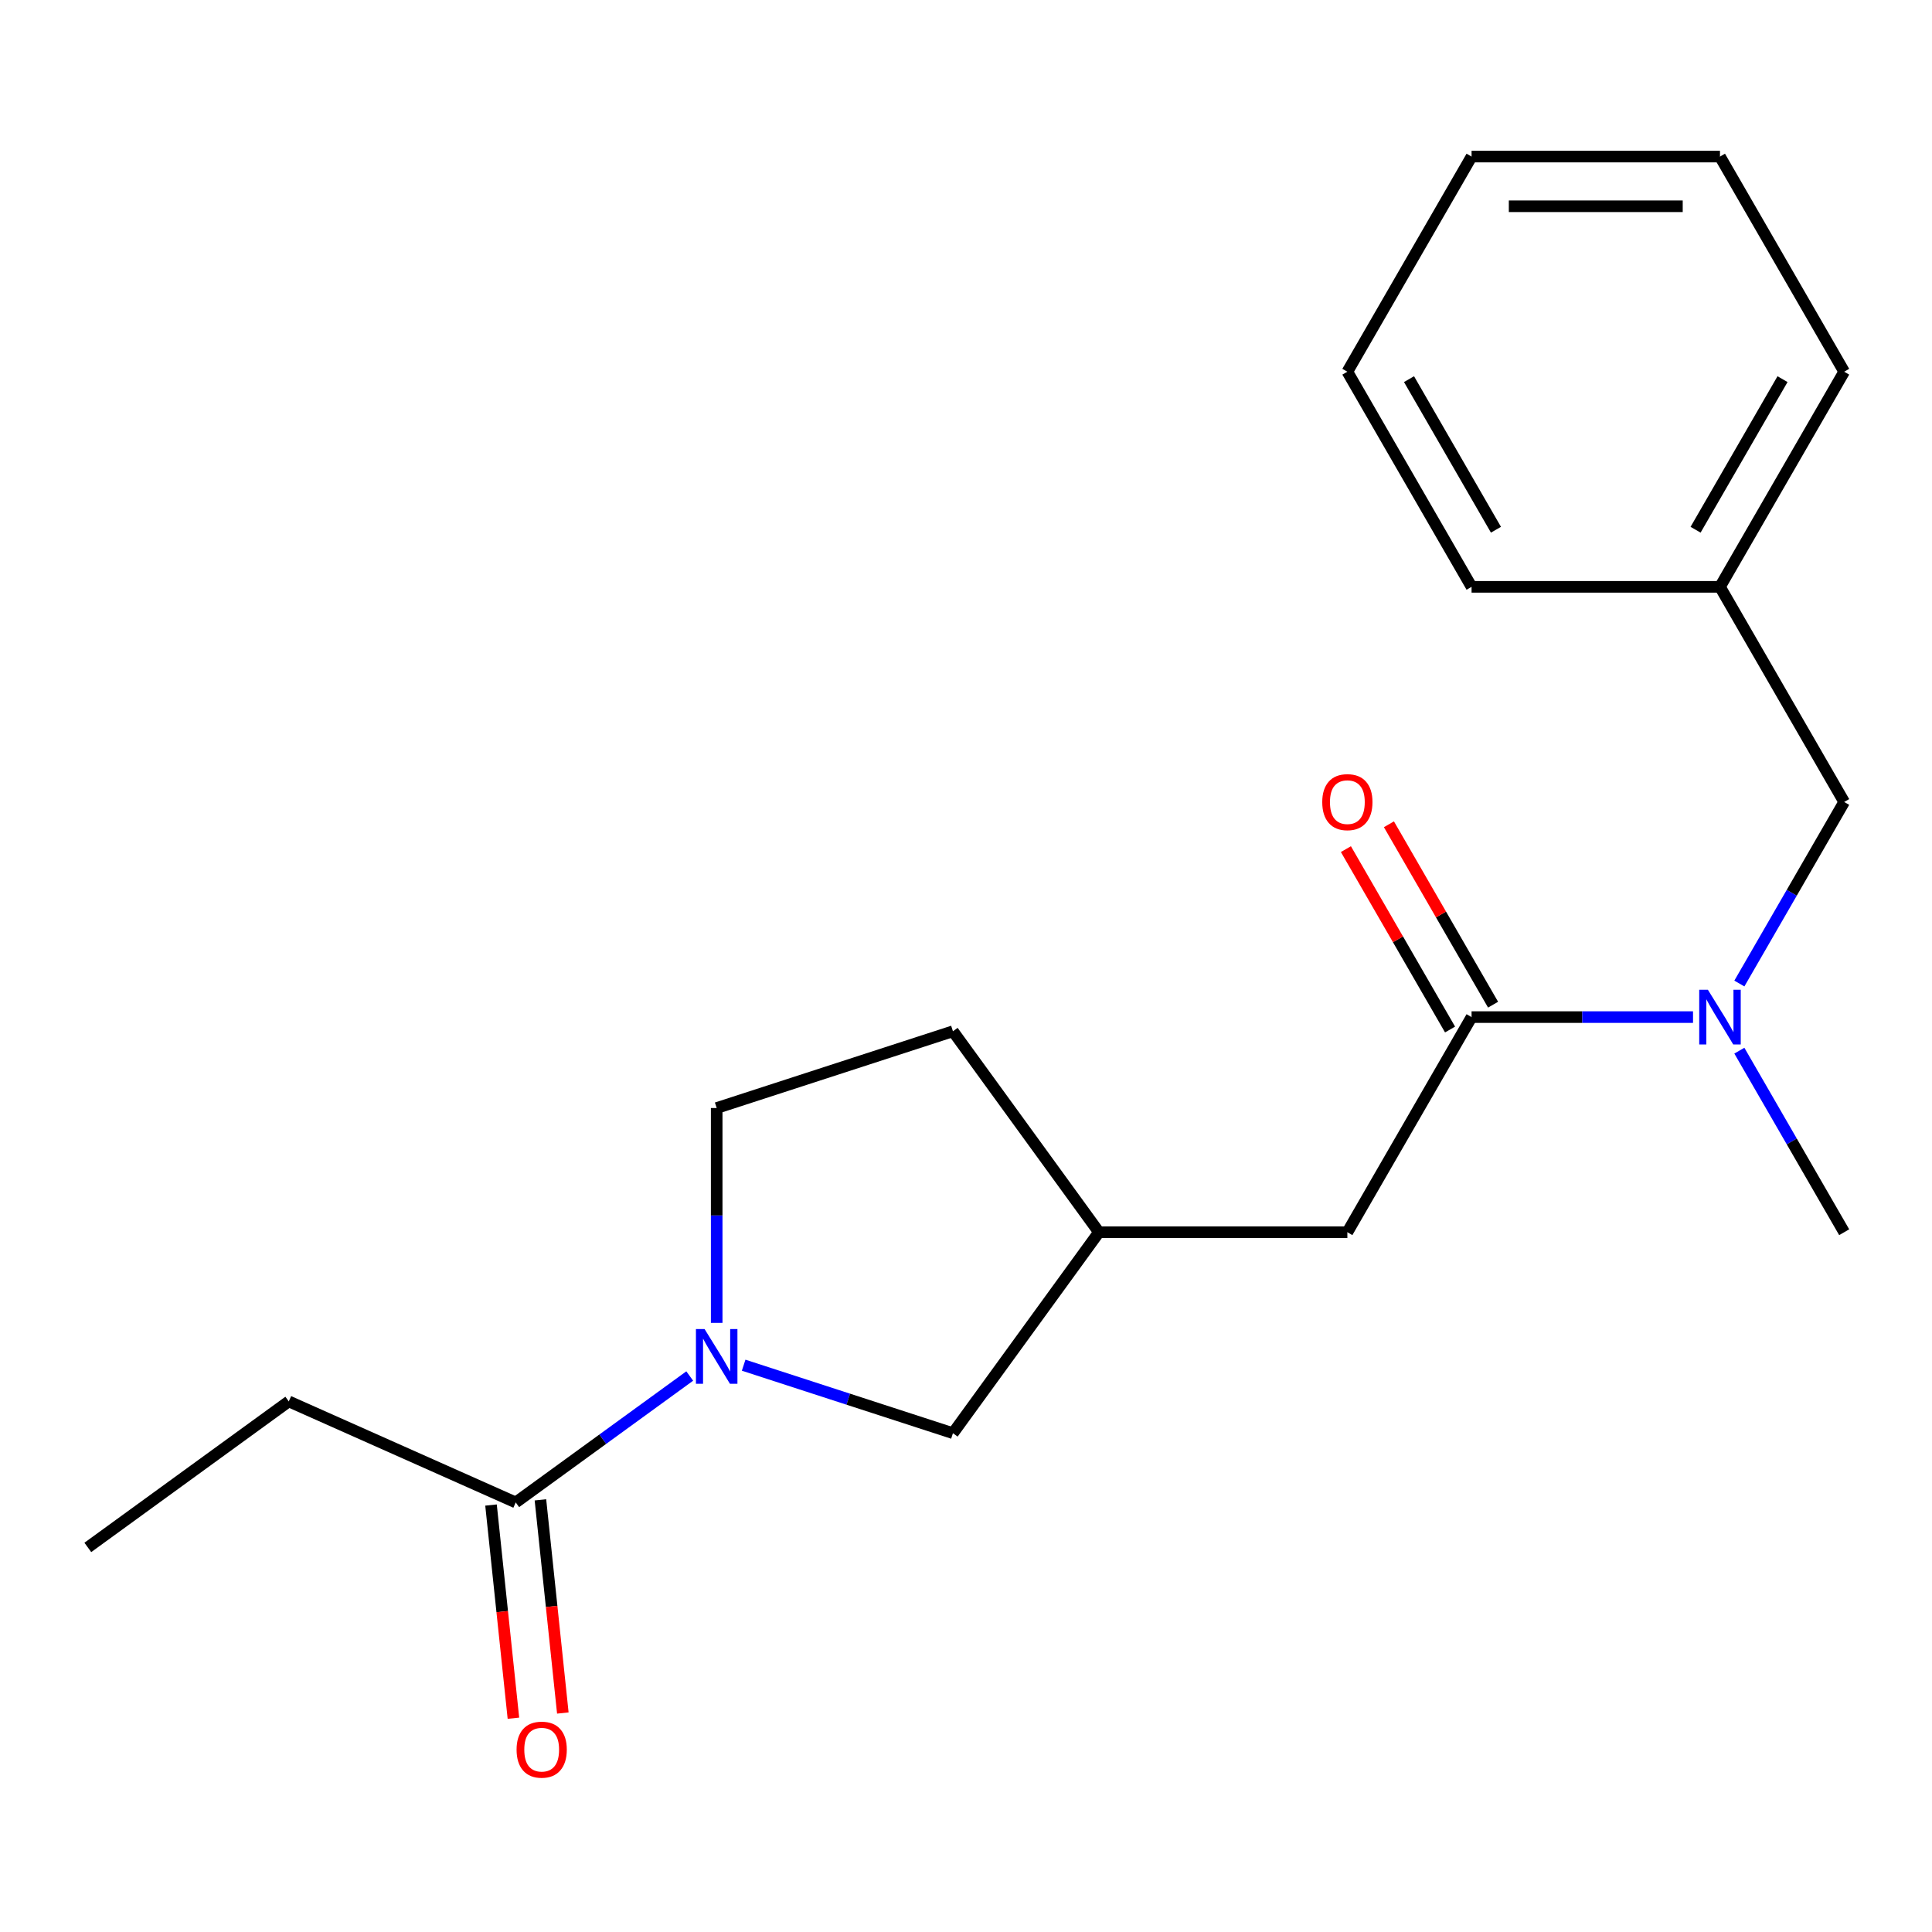 <?xml version='1.0' encoding='iso-8859-1'?>
<svg version='1.1' baseProfile='full'
              xmlns='http://www.w3.org/2000/svg'
                      xmlns:rdkit='http://www.rdkit.org/xml'
                      xmlns:xlink='http://www.w3.org/1999/xlink'
                  xml:space='preserve'
width='1000px' height='1000px' viewBox='0 0 1000 1000'>
<!-- END OF HEADER -->
<rect style='opacity:1.0;fill:#FFFFFF;stroke:none' width='1000' height='1000' x='0' y='0'> </rect>
<path class='bond-1' d='M 357.002,712.226 L 311.969,744.945' style='fill:none;fill-rule:evenodd;stroke:#0000FF;stroke-width:6px;stroke-linecap:butt;stroke-linejoin:miter;stroke-opacity:1' />
<path class='bond-1' d='M 311.969,744.945 L 266.936,777.663' style='fill:none;fill-rule:evenodd;stroke:#000000;stroke-width:6px;stroke-linecap:butt;stroke-linejoin:miter;stroke-opacity:1' />
<path class='bond-3' d='M 384.911,706.622 L 439.076,724.221' style='fill:none;fill-rule:evenodd;stroke:#0000FF;stroke-width:6px;stroke-linecap:butt;stroke-linejoin:miter;stroke-opacity:1' />
<path class='bond-3' d='M 439.076,724.221 L 493.24,741.82' style='fill:none;fill-rule:evenodd;stroke:#000000;stroke-width:6px;stroke-linecap:butt;stroke-linejoin:miter;stroke-opacity:1' />
<path class='bond-5' d='M 370.956,684.713 L 370.956,629.112' style='fill:none;fill-rule:evenodd;stroke:#0000FF;stroke-width:6px;stroke-linecap:butt;stroke-linejoin:miter;stroke-opacity:1' />
<path class='bond-5' d='M 370.956,629.112 L 370.956,573.511' style='fill:none;fill-rule:evenodd;stroke:#000000;stroke-width:6px;stroke-linecap:butt;stroke-linejoin:miter;stroke-opacity:1' />
<path class='bond-0' d='M 761.681,526.449 L 697.392,637.799' style='fill:none;fill-rule:evenodd;stroke:#000000;stroke-width:6px;stroke-linecap:butt;stroke-linejoin:miter;stroke-opacity:1' />
<path class='bond-2' d='M 761.681,526.449 L 818.992,526.449' style='fill:none;fill-rule:evenodd;stroke:#000000;stroke-width:6px;stroke-linecap:butt;stroke-linejoin:miter;stroke-opacity:1' />
<path class='bond-2' d='M 818.992,526.449 L 876.303,526.449' style='fill:none;fill-rule:evenodd;stroke:#0000FF;stroke-width:6px;stroke-linecap:butt;stroke-linejoin:miter;stroke-opacity:1' />
<path class='bond-7' d='M 772.816,520.02 L 745.86,473.332' style='fill:none;fill-rule:evenodd;stroke:#000000;stroke-width:6px;stroke-linecap:butt;stroke-linejoin:miter;stroke-opacity:1' />
<path class='bond-7' d='M 745.86,473.332 L 718.905,426.644' style='fill:none;fill-rule:evenodd;stroke:#FF0000;stroke-width:6px;stroke-linecap:butt;stroke-linejoin:miter;stroke-opacity:1' />
<path class='bond-7' d='M 750.545,532.878 L 723.59,486.19' style='fill:none;fill-rule:evenodd;stroke:#000000;stroke-width:6px;stroke-linecap:butt;stroke-linejoin:miter;stroke-opacity:1' />
<path class='bond-7' d='M 723.59,486.19 L 696.635,439.501' style='fill:none;fill-rule:evenodd;stroke:#FF0000;stroke-width:6px;stroke-linecap:butt;stroke-linejoin:miter;stroke-opacity:1' />
<path class='bond-8' d='M 254.149,779.007 L 259.947,834.176' style='fill:none;fill-rule:evenodd;stroke:#000000;stroke-width:6px;stroke-linecap:butt;stroke-linejoin:miter;stroke-opacity:1' />
<path class='bond-8' d='M 259.947,834.176 L 265.746,889.345' style='fill:none;fill-rule:evenodd;stroke:#FF0000;stroke-width:6px;stroke-linecap:butt;stroke-linejoin:miter;stroke-opacity:1' />
<path class='bond-8' d='M 279.723,776.319 L 285.522,831.488' style='fill:none;fill-rule:evenodd;stroke:#000000;stroke-width:6px;stroke-linecap:butt;stroke-linejoin:miter;stroke-opacity:1' />
<path class='bond-8' d='M 285.522,831.488 L 291.32,886.657' style='fill:none;fill-rule:evenodd;stroke:#FF0000;stroke-width:6px;stroke-linecap:butt;stroke-linejoin:miter;stroke-opacity:1' />
<path class='bond-12' d='M 266.936,777.663 L 149.475,725.366' style='fill:none;fill-rule:evenodd;stroke:#000000;stroke-width:6px;stroke-linecap:butt;stroke-linejoin:miter;stroke-opacity:1' />
<path class='bond-6' d='M 900.288,509.074 L 927.417,462.086' style='fill:none;fill-rule:evenodd;stroke:#0000FF;stroke-width:6px;stroke-linecap:butt;stroke-linejoin:miter;stroke-opacity:1' />
<path class='bond-6' d='M 927.417,462.086 L 954.545,415.098' style='fill:none;fill-rule:evenodd;stroke:#000000;stroke-width:6px;stroke-linecap:butt;stroke-linejoin:miter;stroke-opacity:1' />
<path class='bond-13' d='M 900.288,543.823 L 927.417,590.811' style='fill:none;fill-rule:evenodd;stroke:#0000FF;stroke-width:6px;stroke-linecap:butt;stroke-linejoin:miter;stroke-opacity:1' />
<path class='bond-13' d='M 927.417,590.811 L 954.545,637.799' style='fill:none;fill-rule:evenodd;stroke:#000000;stroke-width:6px;stroke-linecap:butt;stroke-linejoin:miter;stroke-opacity:1' />
<path class='bond-9' d='M 493.24,741.82 L 568.816,637.799' style='fill:none;fill-rule:evenodd;stroke:#000000;stroke-width:6px;stroke-linecap:butt;stroke-linejoin:miter;stroke-opacity:1' />
<path class='bond-4' d='M 697.392,637.799 L 568.816,637.799' style='fill:none;fill-rule:evenodd;stroke:#000000;stroke-width:6px;stroke-linecap:butt;stroke-linejoin:miter;stroke-opacity:1' />
<path class='bond-10' d='M 370.956,573.511 L 493.24,533.779' style='fill:none;fill-rule:evenodd;stroke:#000000;stroke-width:6px;stroke-linecap:butt;stroke-linejoin:miter;stroke-opacity:1' />
<path class='bond-11' d='M 954.545,415.098 L 890.257,303.748' style='fill:none;fill-rule:evenodd;stroke:#000000;stroke-width:6px;stroke-linecap:butt;stroke-linejoin:miter;stroke-opacity:1' />
<path class='bond-20' d='M 568.816,637.799 L 493.24,533.779' style='fill:none;fill-rule:evenodd;stroke:#000000;stroke-width:6px;stroke-linecap:butt;stroke-linejoin:miter;stroke-opacity:1' />
<path class='bond-14' d='M 890.257,303.748 L 954.545,192.397' style='fill:none;fill-rule:evenodd;stroke:#000000;stroke-width:6px;stroke-linecap:butt;stroke-linejoin:miter;stroke-opacity:1' />
<path class='bond-14' d='M 877.63,274.187 L 922.632,196.242' style='fill:none;fill-rule:evenodd;stroke:#000000;stroke-width:6px;stroke-linecap:butt;stroke-linejoin:miter;stroke-opacity:1' />
<path class='bond-15' d='M 890.257,303.748 L 761.681,303.748' style='fill:none;fill-rule:evenodd;stroke:#000000;stroke-width:6px;stroke-linecap:butt;stroke-linejoin:miter;stroke-opacity:1' />
<path class='bond-16' d='M 149.475,725.366 L 45.455,800.942' style='fill:none;fill-rule:evenodd;stroke:#000000;stroke-width:6px;stroke-linecap:butt;stroke-linejoin:miter;stroke-opacity:1' />
<path class='bond-17' d='M 954.545,192.397 L 890.257,81.046' style='fill:none;fill-rule:evenodd;stroke:#000000;stroke-width:6px;stroke-linecap:butt;stroke-linejoin:miter;stroke-opacity:1' />
<path class='bond-18' d='M 761.681,303.748 L 697.392,192.397' style='fill:none;fill-rule:evenodd;stroke:#000000;stroke-width:6px;stroke-linecap:butt;stroke-linejoin:miter;stroke-opacity:1' />
<path class='bond-18' d='M 774.307,274.187 L 729.306,196.242' style='fill:none;fill-rule:evenodd;stroke:#000000;stroke-width:6px;stroke-linecap:butt;stroke-linejoin:miter;stroke-opacity:1' />
<path class='bond-21' d='M 890.257,81.046 L 761.681,81.046' style='fill:none;fill-rule:evenodd;stroke:#000000;stroke-width:6px;stroke-linecap:butt;stroke-linejoin:miter;stroke-opacity:1' />
<path class='bond-21' d='M 870.971,106.762 L 780.967,106.762' style='fill:none;fill-rule:evenodd;stroke:#000000;stroke-width:6px;stroke-linecap:butt;stroke-linejoin:miter;stroke-opacity:1' />
<path class='bond-19' d='M 697.392,192.397 L 761.681,81.046' style='fill:none;fill-rule:evenodd;stroke:#000000;stroke-width:6px;stroke-linecap:butt;stroke-linejoin:miter;stroke-opacity:1' />
<path  class='atom-0' d='M 364.696 687.928
L 373.976 702.928
Q 374.896 704.408, 376.376 707.088
Q 377.856 709.768, 377.936 709.928
L 377.936 687.928
L 381.696 687.928
L 381.696 716.248
L 377.816 716.248
L 367.856 699.848
Q 366.696 697.928, 365.456 695.728
Q 364.256 693.528, 363.896 692.848
L 363.896 716.248
L 360.216 716.248
L 360.216 687.928
L 364.696 687.928
' fill='#0000FF'/>
<path  class='atom-3' d='M 883.997 512.289
L 893.277 527.289
Q 894.197 528.769, 895.677 531.449
Q 897.157 534.129, 897.237 534.289
L 897.237 512.289
L 900.997 512.289
L 900.997 540.609
L 897.117 540.609
L 887.157 524.209
Q 885.997 522.289, 884.757 520.089
Q 883.557 517.889, 883.197 517.209
L 883.197 540.609
L 879.517 540.609
L 879.517 512.289
L 883.997 512.289
' fill='#0000FF'/>
<path  class='atom-8' d='M 684.392 415.178
Q 684.392 408.378, 687.752 404.578
Q 691.112 400.778, 697.392 400.778
Q 703.672 400.778, 707.032 404.578
Q 710.392 408.378, 710.392 415.178
Q 710.392 422.058, 706.992 425.978
Q 703.592 429.858, 697.392 429.858
Q 691.152 429.858, 687.752 425.978
Q 684.392 422.098, 684.392 415.178
M 697.392 426.658
Q 701.712 426.658, 704.032 423.778
Q 706.392 420.858, 706.392 415.178
Q 706.392 409.618, 704.032 406.818
Q 701.712 403.978, 697.392 403.978
Q 693.072 403.978, 690.712 406.778
Q 688.392 409.578, 688.392 415.178
Q 688.392 420.898, 690.712 423.778
Q 693.072 426.658, 697.392 426.658
' fill='#FF0000'/>
<path  class='atom-9' d='M 267.376 905.615
Q 267.376 898.815, 270.736 895.015
Q 274.096 891.215, 280.376 891.215
Q 286.656 891.215, 290.016 895.015
Q 293.376 898.815, 293.376 905.615
Q 293.376 912.495, 289.976 916.415
Q 286.576 920.295, 280.376 920.295
Q 274.136 920.295, 270.736 916.415
Q 267.376 912.535, 267.376 905.615
M 280.376 917.095
Q 284.696 917.095, 287.016 914.215
Q 289.376 911.295, 289.376 905.615
Q 289.376 900.055, 287.016 897.255
Q 284.696 894.415, 280.376 894.415
Q 276.056 894.415, 273.696 897.215
Q 271.376 900.015, 271.376 905.615
Q 271.376 911.335, 273.696 914.215
Q 276.056 917.095, 280.376 917.095
' fill='#FF0000'/>
</svg>
